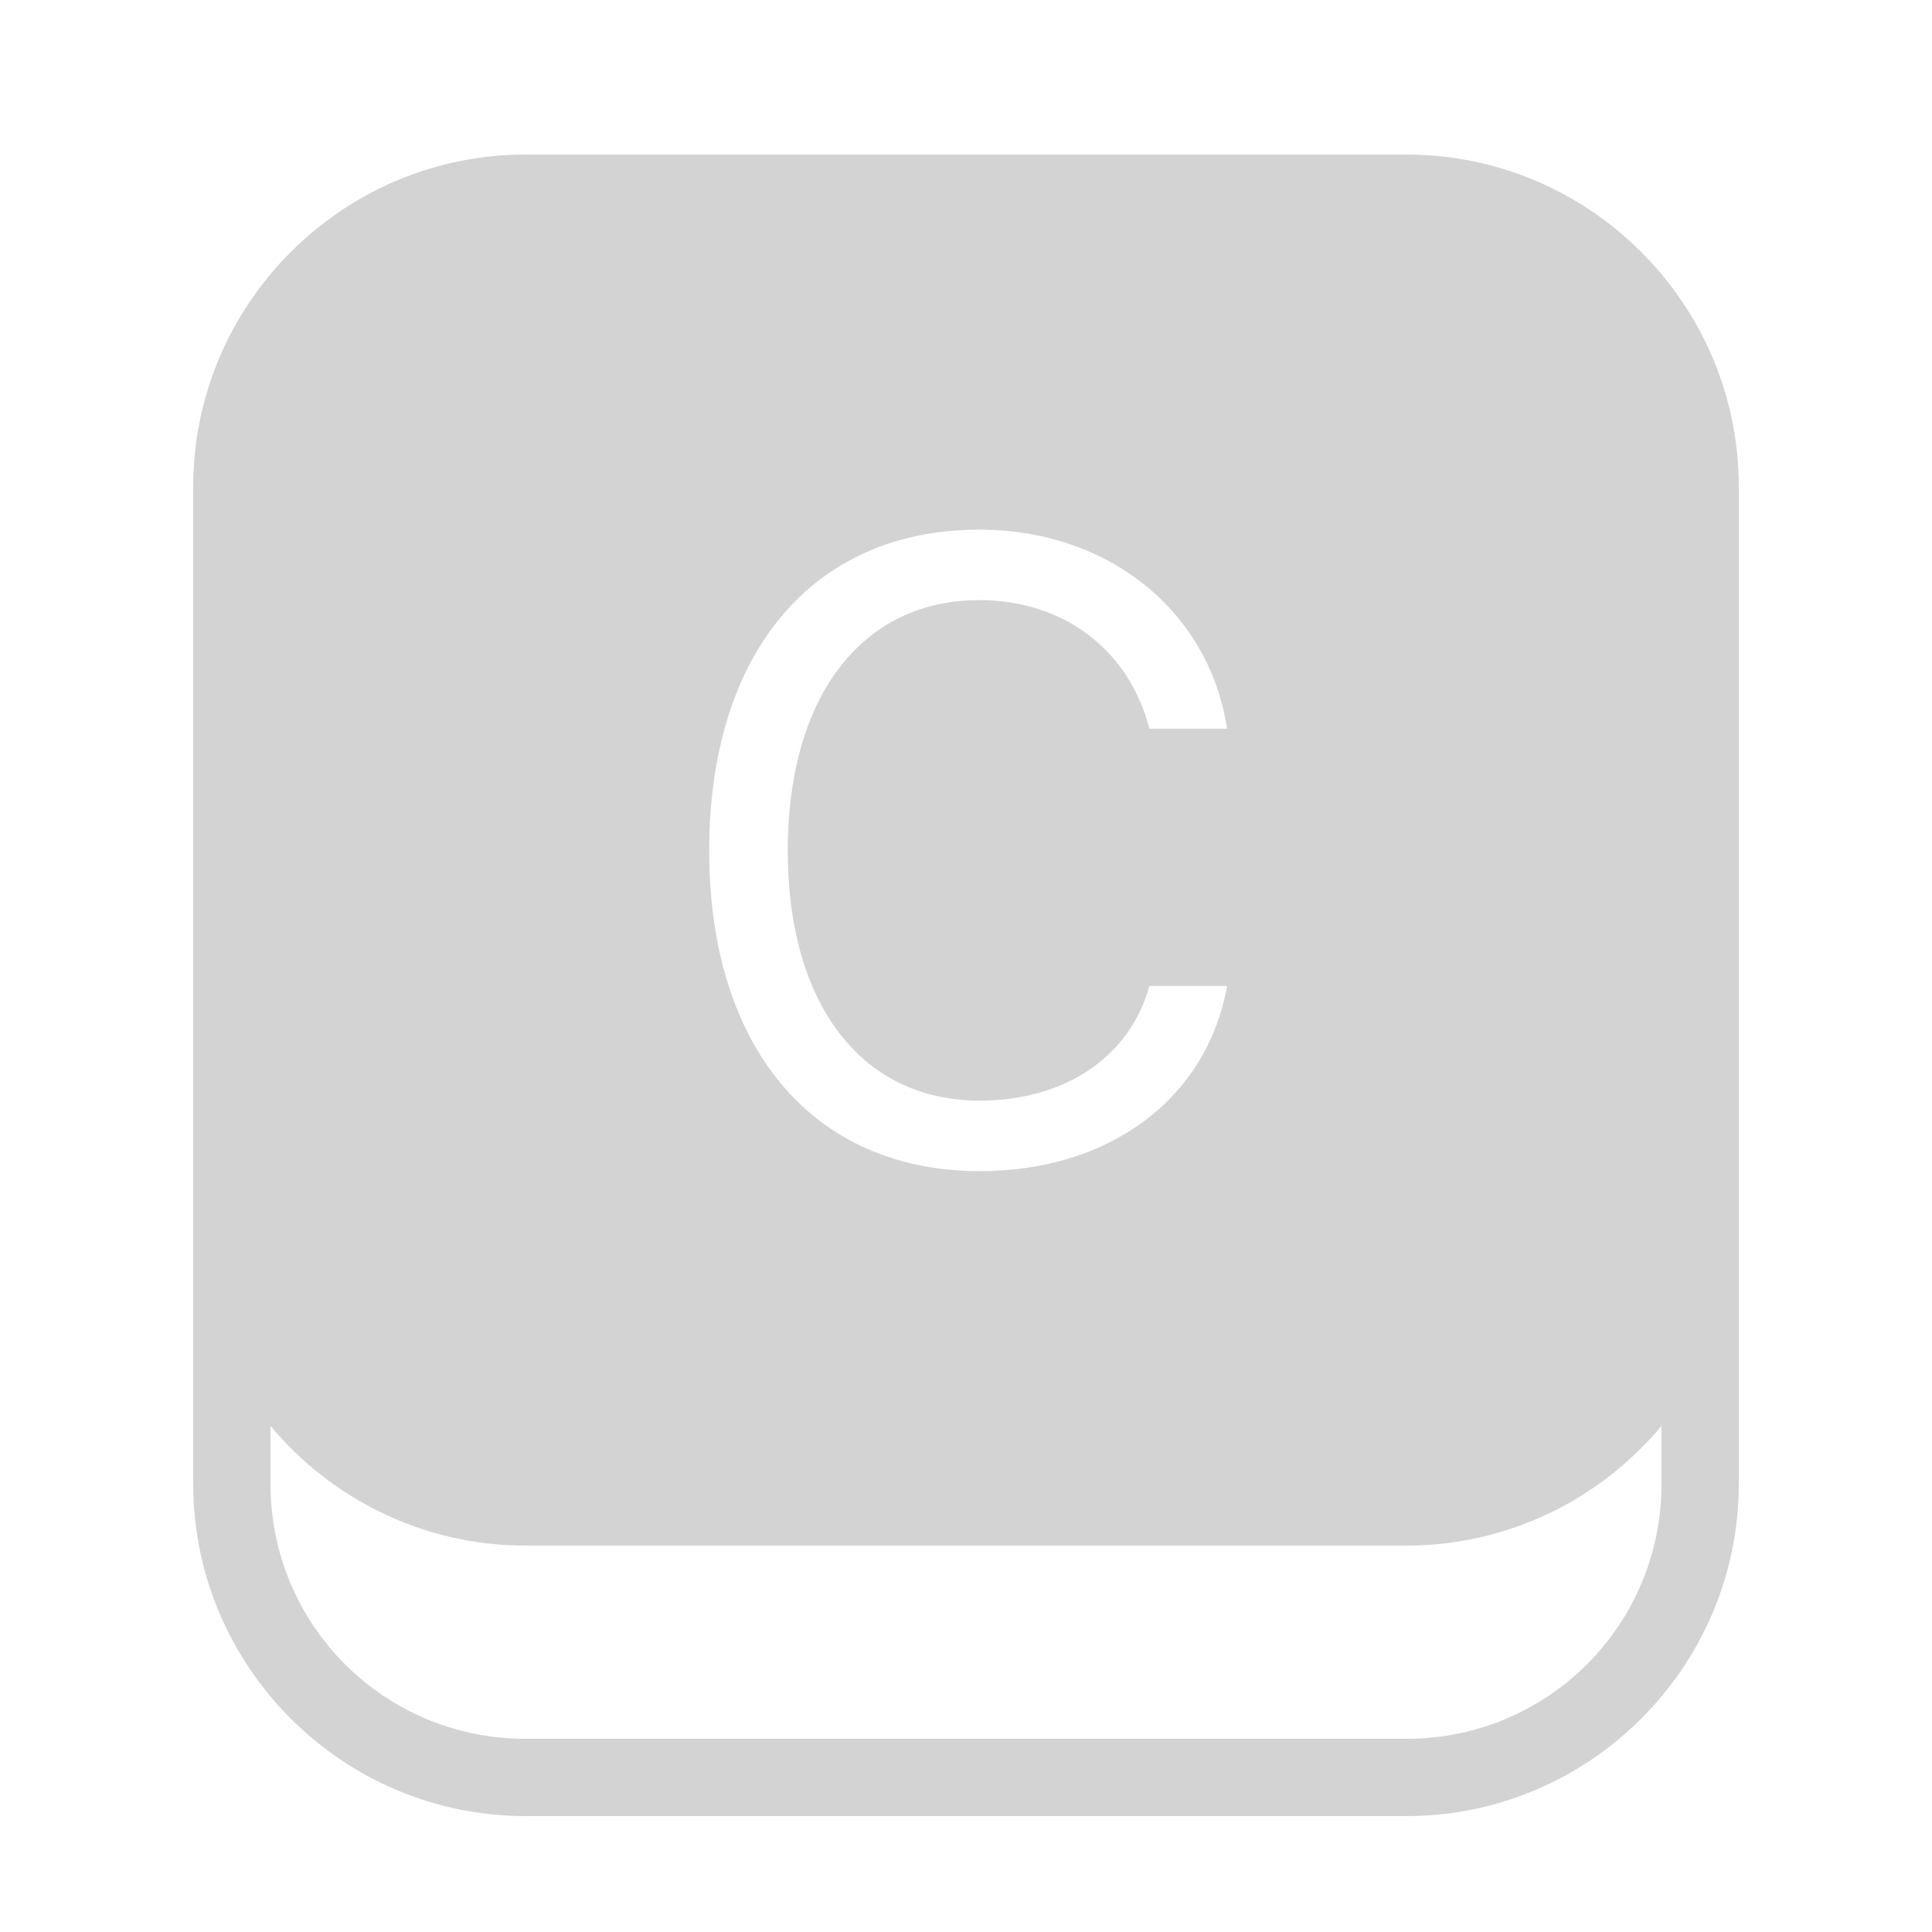 <svg xmlns="http://www.w3.org/2000/svg" style='fill: lightgrey;' viewBox="0 0 50 50" width="50px" height="50px"><path d="M 13.6 4 C 8.862 4 5 7.862 5 12.6 L 5 30.6 L 5 31.4 L 5 38.4 C 5 43.138 8.862 47 13.6 47 L 36.4 47 C 41.138 47 45 43.138 45 38.4 L 45 31.4 L 45 30.6 L 45 12.6 C 45 7.862 41.138 4 36.4 4 L 13.6 4 z M 25.342 13.707 C 28.682 13.707 31.285 15.805 31.758 18.859 L 29.746 18.859 C 29.219 16.816 27.529 15.531 25.342 15.531 C 22.299 15.531 20.387 18.037 20.387 22.014 C 20.387 25.992 22.298 28.484 25.352 28.484 C 27.561 28.484 29.241 27.353 29.746 25.518 L 31.758 25.518 C 31.231 28.429 28.727 30.309 25.354 30.309 C 21.047 30.309 18.354 27.121 18.354 22.014 C 18.354 16.895 21.035 13.707 25.342 13.707 z M 7 36.902 C 8.579 38.793 10.953 40 13.6 40 L 36.4 40 C 39.047 40 41.421 38.793 43 36.902 L 43 38.4 C 43 42.057 40.057 45 36.4 45 L 13.6 45 C 9.943 45 7 42.057 7 38.4 L 7 36.902 z"/></svg>
